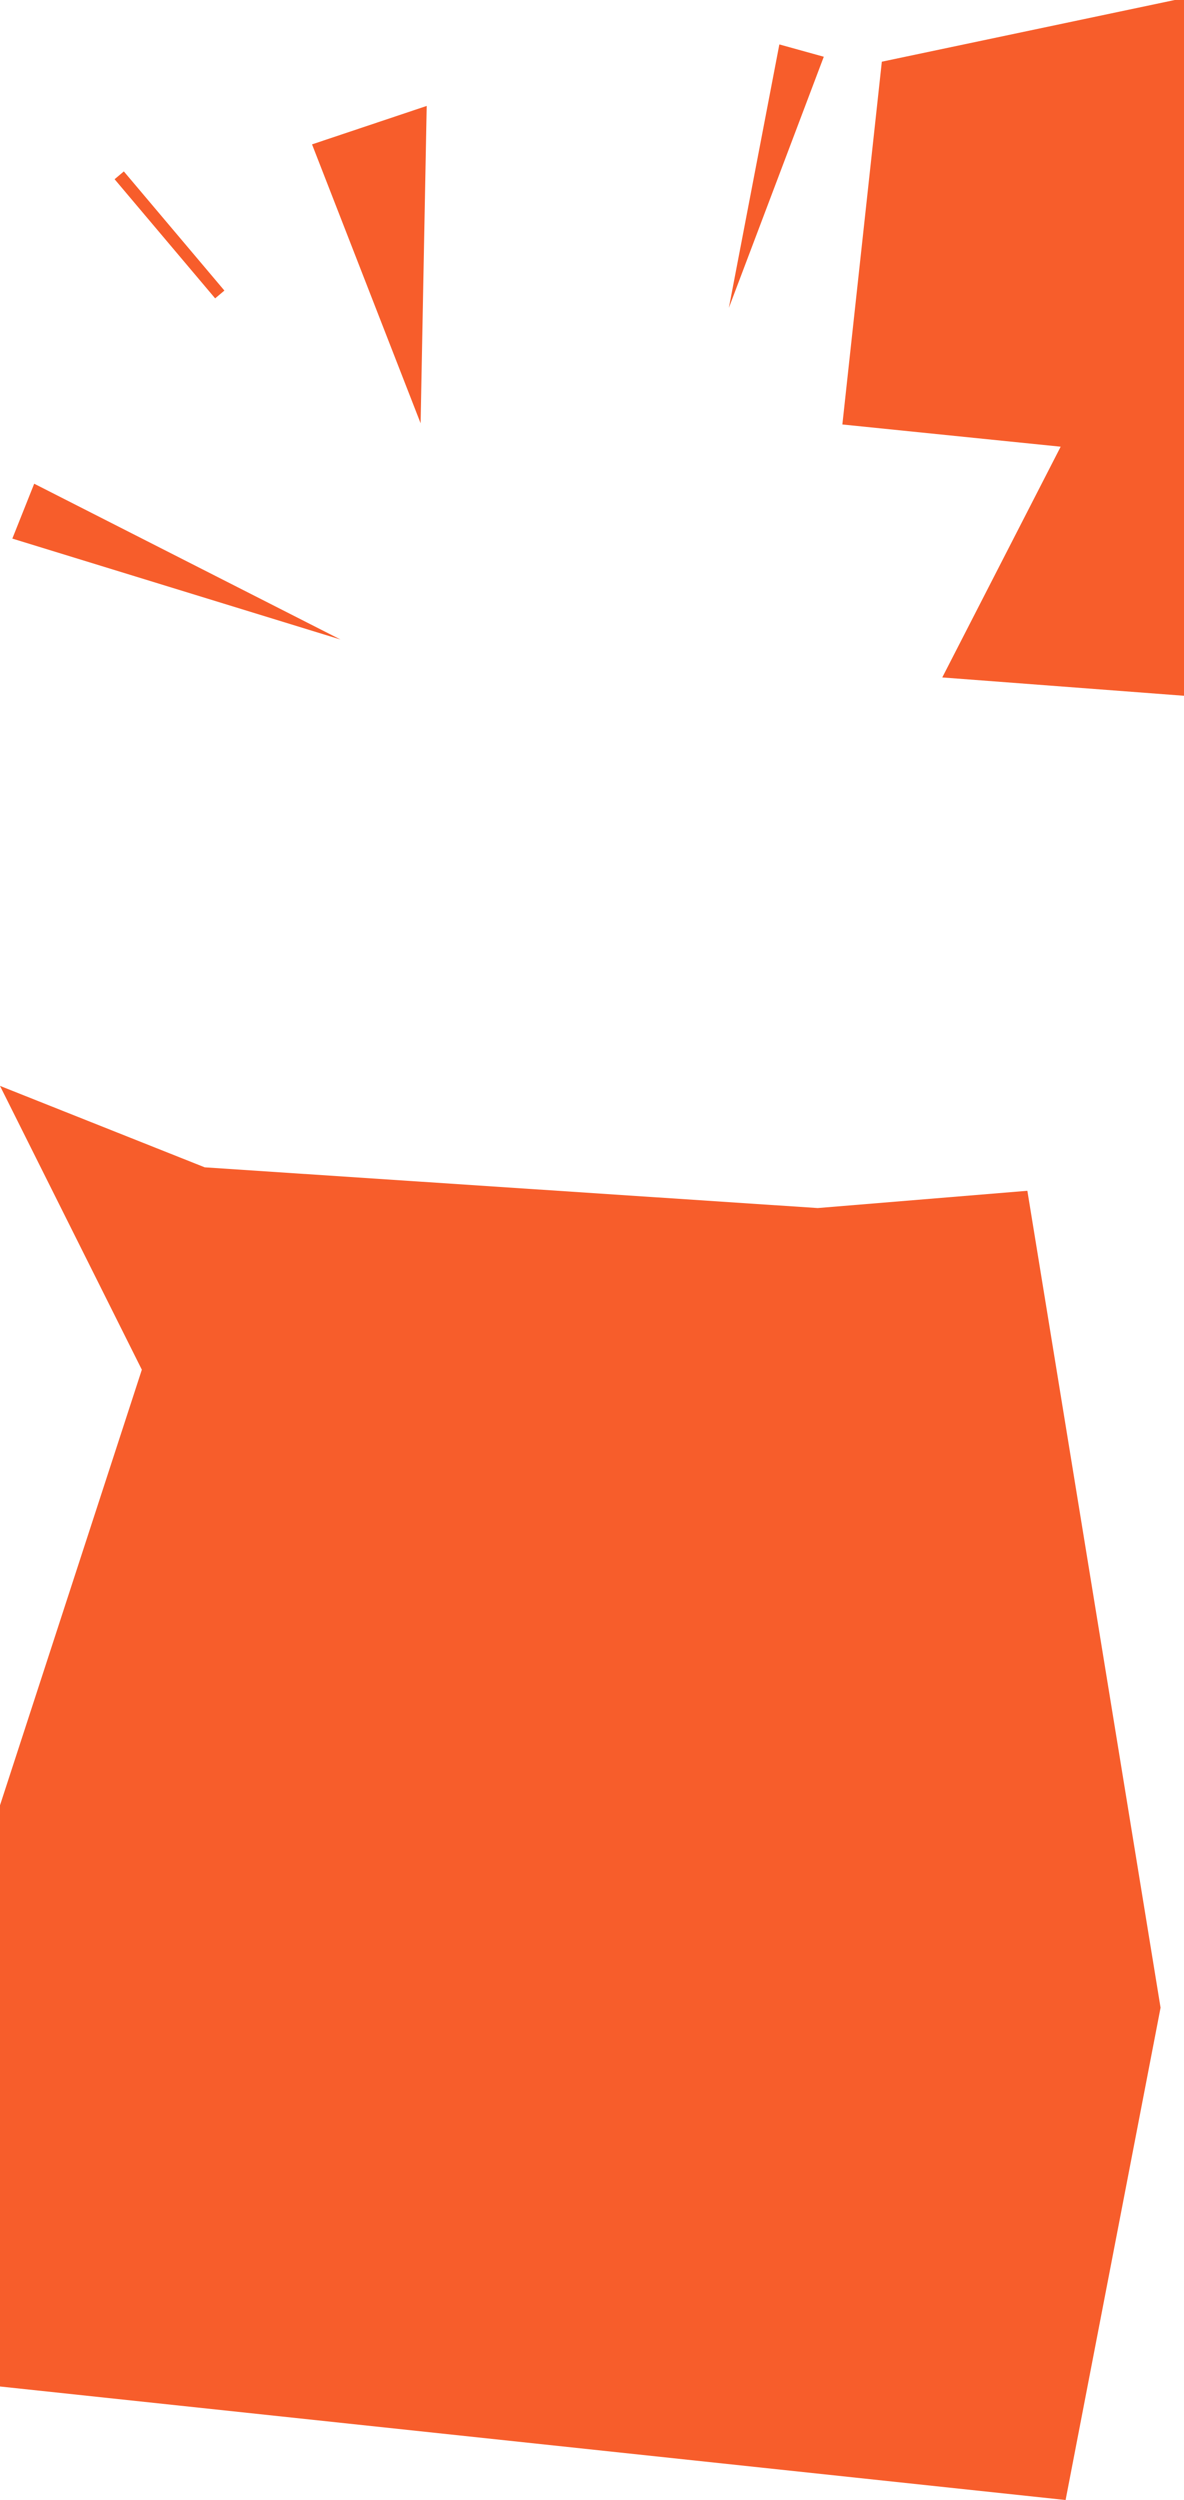 <?xml version="1.0" encoding="UTF-8"?> <svg xmlns="http://www.w3.org/2000/svg" width="480" height="1013" viewBox="0 0 480 1013" fill="none"><path fill-rule="evenodd" clip-rule="evenodd" d="M481 -1L357.5 25L341.5 172L430 181L382 274.5L481 282V-1ZM0 440L83 473L331.5 489.5L416.5 482.5L470.5 813.5L432 1013L0 967V731.5L57.5 555L0 440ZM170.521 171.52L126.5 58.5L172.989 42.922L170.521 171.52ZM50.207 69.457L46.459 72.622L87.222 120.9L90.971 117.736L50.207 69.457ZM13.863 196L138.032 259.135L5 218.235L13.863 196ZM295.479 124.766L333.97 22.996L315.953 18L295.479 124.766Z" fill="#F75D2B"></path></svg> 